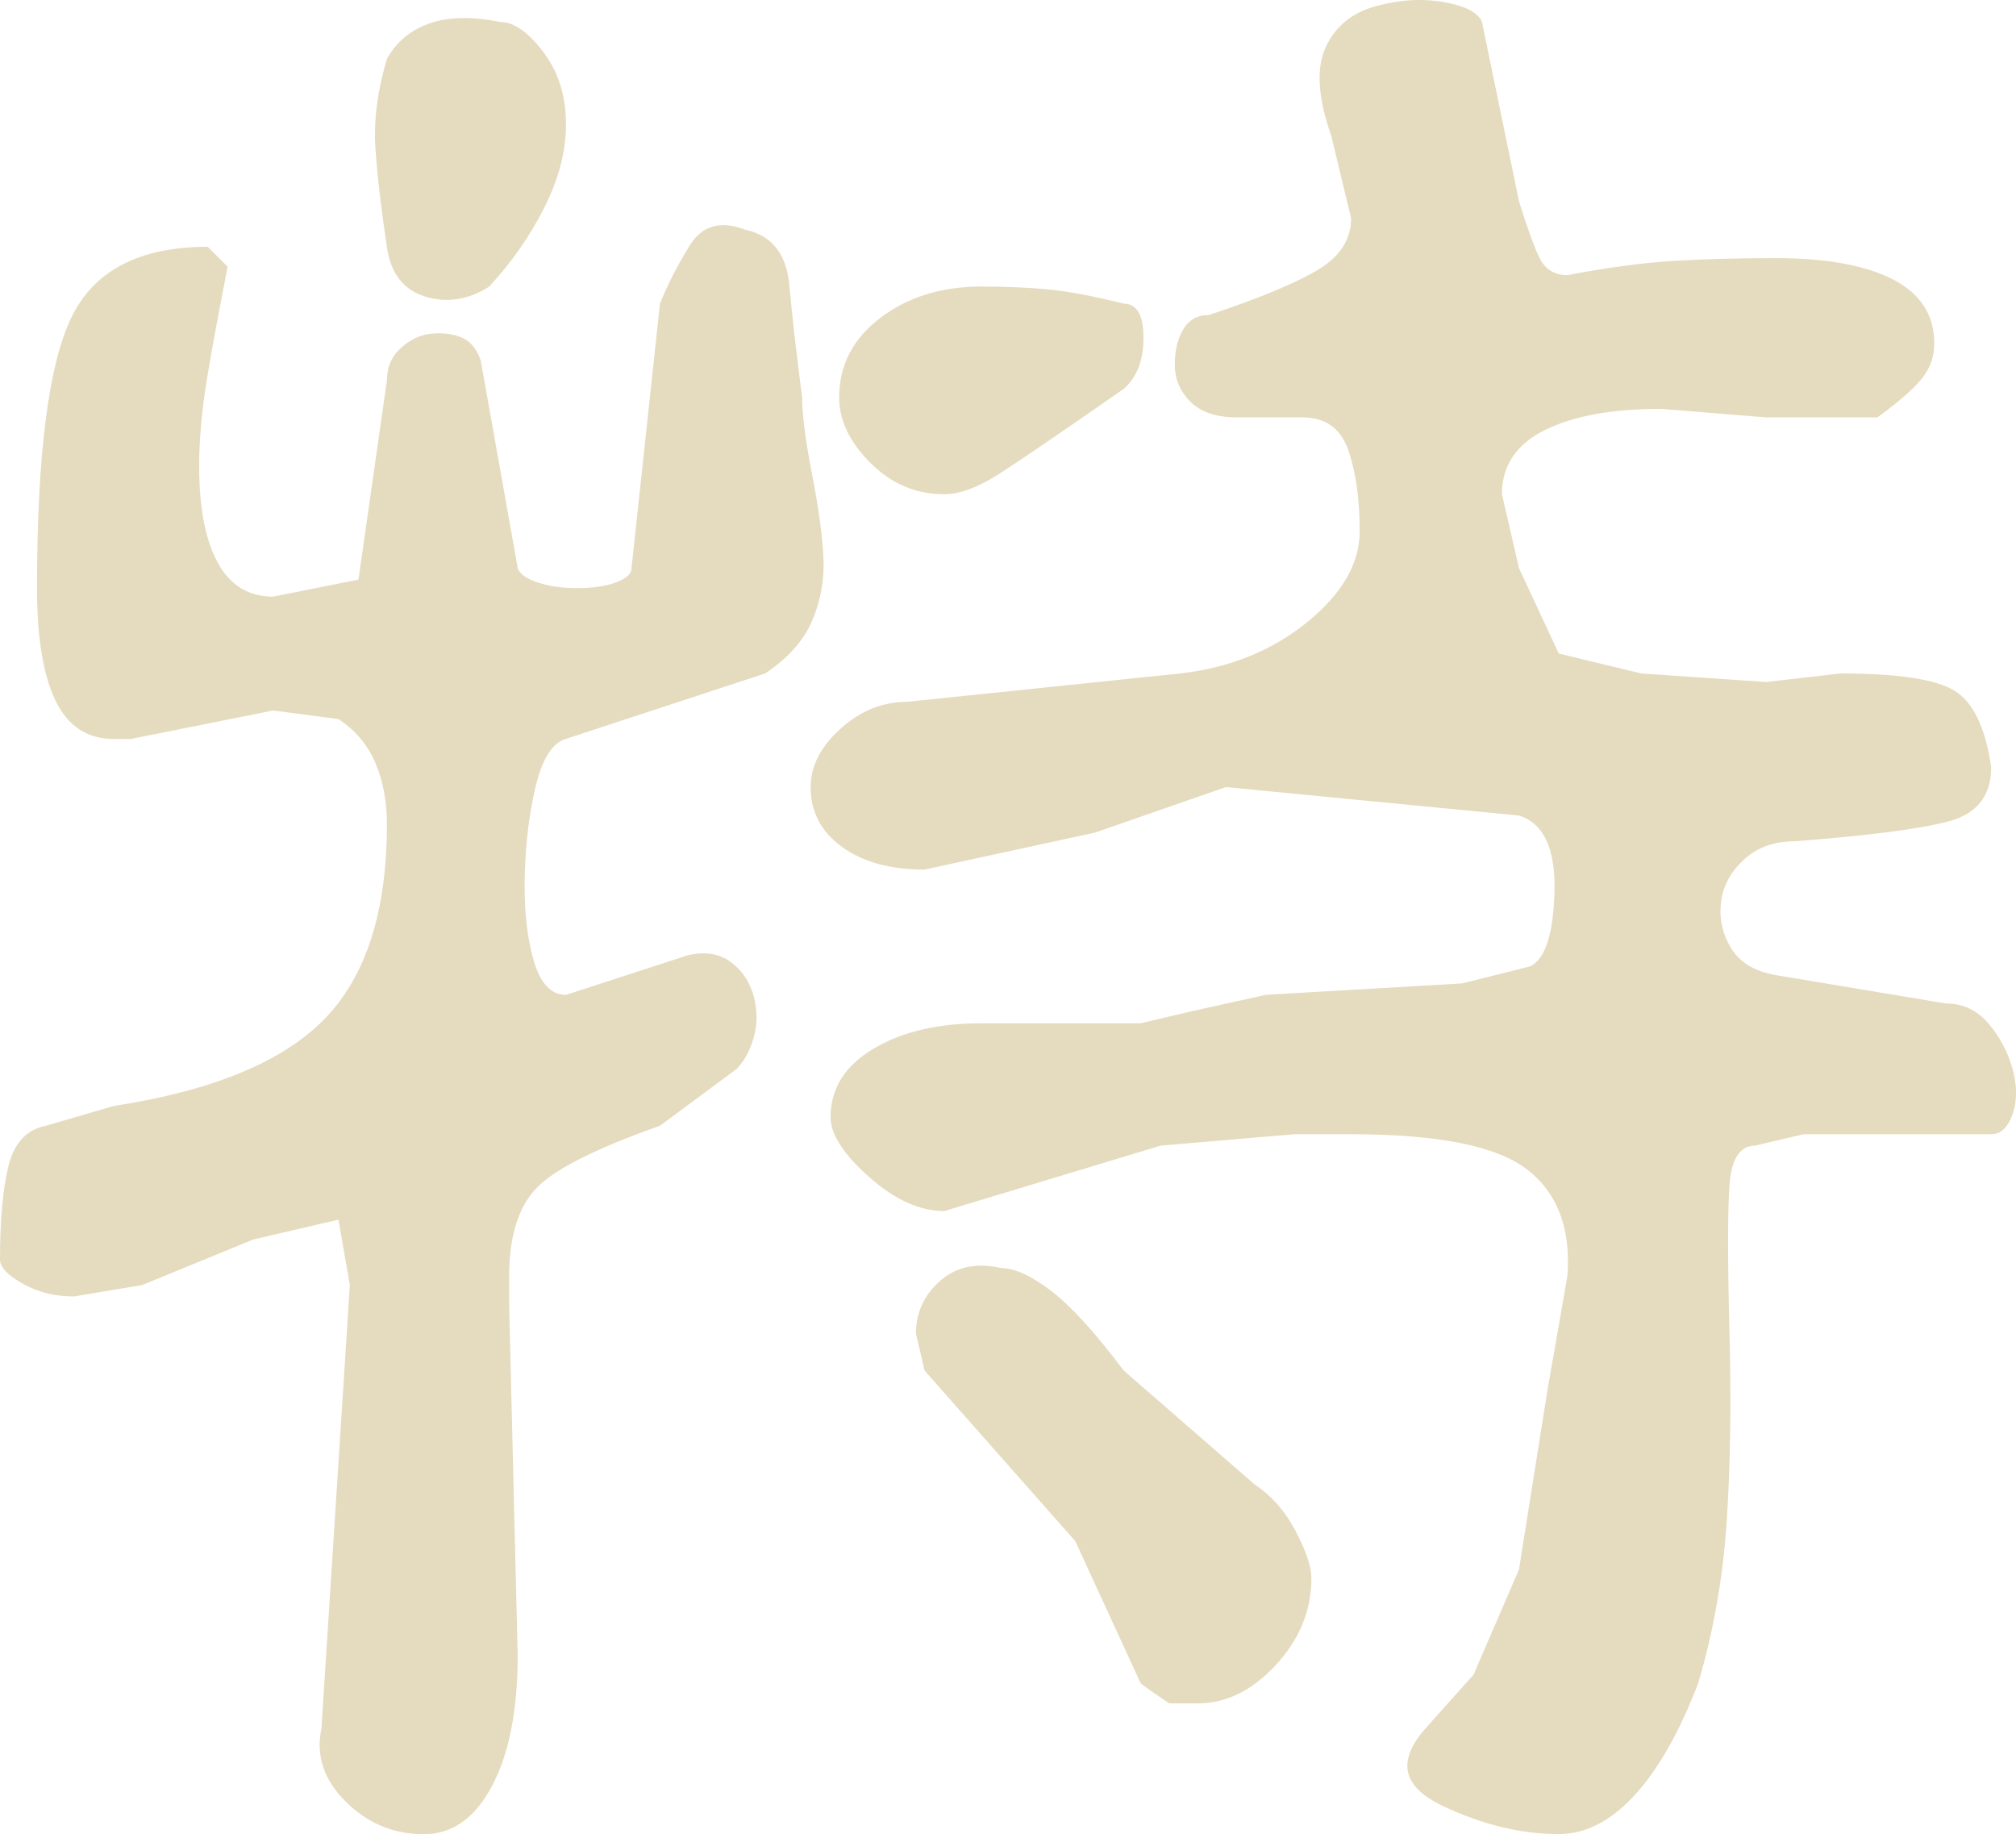 <svg xmlns="http://www.w3.org/2000/svg" xml:space="preserve" style="enable-background:new 0 0 332.33 302.32" viewBox="0 0 332.33 302.32"><path d="M0 207.6c0-6.56.47-11.72 1.41-15.47s2.97-5.93 6.1-6.56l11.25-3.28c16.25-2.5 27.82-7.27 34.7-14.3 6.87-7.03 10.32-17.74 10.32-32.12 0-3.75-.63-7.11-1.88-10.08-1.25-2.97-3.28-5.39-6.1-7.27l-10.78-1.41-23.45 4.69h-2.81c-4.38 0-7.58-2.11-9.61-6.33-2.04-4.22-3.05-10.39-3.05-18.52 0-21.88 1.88-36.73 5.63-44.55 3.75-7.81 11.25-11.72 22.51-11.72l3.28 3.28C35.32 55.2 34 62.7 33.53 66.45c-.47 3.75-.7 7.19-.7 10.32 0 6.88 1.01 12.19 3.05 15.94 2.03 3.75 5.08 5.63 9.14 5.63l14.07-2.81 4.69-32.82c0-2.18.78-3.99 2.34-5.39 1.56-1.41 3.28-2.18 5.16-2.34 1.88-.15 3.52.08 4.92.7 1.41.63 2.42 1.88 3.05 3.75l6.1 34.23c.31.94 1.41 1.72 3.28 2.34 1.88.63 4.06.94 6.56.94s4.61-.31 6.33-.94c1.71-.62 2.58-1.41 2.58-2.34l4.69-43.61c1.25-3.12 2.89-6.33 4.92-9.61 2.03-3.28 5.08-4.14 9.14-2.58 4.37.94 6.8 3.99 7.27 9.14s1.17 11.33 2.11 18.52c0 2.81.54 7.03 1.64 12.66 1.09 5.63 1.71 10.24 1.88 13.83.15 3.6-.47 7.03-1.88 10.32s-3.99 6.18-7.74 8.67l-32.82 10.78c-2.19.63-3.83 3.13-4.92 7.5-1.1 4.38-1.72 9.31-1.88 14.77-.16 5.47.31 10.16 1.41 14.07 1.09 3.91 2.89 5.86 5.39 5.86l20.16-6.56c2.81-.62 5.16-.23 7.03 1.17 1.88 1.41 3.12 3.28 3.75 5.63.62 2.34.62 4.62 0 6.8-.63 2.19-1.57 3.91-2.81 5.16l-12.66 9.38c-10.63 3.75-17.43 7.19-20.4 10.32-2.97 3.13-4.45 7.97-4.45 14.54v4.69l1.41 57.67c0 9.07-1.41 16.26-4.22 21.57-2.81 5.32-6.56 7.97-11.25 7.97-5 0-9.31-1.8-12.9-5.39-3.6-3.59-4.92-7.58-3.99-11.96l4.69-73.15-1.88-10.79-14.07 3.28-18.29 7.5-11.25 1.88c-3.13 0-5.94-.7-8.44-2.11-2.49-1.4-3.74-2.73-3.74-3.98zM63.77 40.67c-.94-6.25-1.57-11.64-1.88-16.18-.31-4.53.31-9.45 1.88-14.77 1.56-2.81 3.9-4.76 7.03-5.86 3.12-1.09 7.03-1.17 11.72-.23 2.18 0 4.53 1.64 7.03 4.92 2.5 3.28 3.75 7.27 3.75 11.96 0 4.38-1.17 8.91-3.52 13.6-2.34 4.69-5.39 9.07-9.14 13.13-3.44 2.19-6.96 2.74-10.55 1.64-3.59-1.1-5.7-3.83-6.32-8.21zM214.76 68.8h-10.78c-3.44 0-6.02-.86-7.74-2.58-1.72-1.71-2.58-3.75-2.58-6.1s.47-4.29 1.41-5.86c.94-1.56 2.34-2.34 4.22-2.34 8.44-2.81 14.46-5.31 18.05-7.5 3.59-2.18 5.39-5 5.39-8.44l-3.28-13.6c-2.19-6.25-2.51-11.09-.94-14.54 1.56-3.44 4.29-5.7 8.21-6.8 3.91-1.09 7.66-1.33 11.25-.7 3.59.63 5.7 1.72 6.33 3.28l6.1 29.54c1.25 4.07 2.34 7.11 3.28 9.14.94 2.04 2.5 3.05 4.69 3.05 6.56-1.25 12.35-2.03 17.35-2.34 5-.31 10.62-.47 16.88-.47 8.44 0 14.92 1.17 19.46 3.52 4.53 2.34 6.8 5.86 6.8 10.55 0 2.19-.7 4.15-2.11 5.86-1.41 1.72-3.83 3.83-7.27 6.33h-18.29l-17.35-1.41c-8.13 0-14.54 1.17-19.22 3.52-4.69 2.34-7.03 5.86-7.03 10.55l2.81 12.19 6.56 14.07 13.6 3.28 20.63 1.41 12.19-1.41c9.38 0 15.63.94 18.76 2.81 3.12 1.88 5.16 6.1 6.1 12.66 0 4.69-2.34 7.66-7.03 8.91s-13.13 2.34-25.32 3.28c-3.44 0-6.26 1.02-8.44 3.05-2.19 2.04-3.44 4.38-3.75 7.03-.32 2.66.23 5.16 1.64 7.5s3.82 3.83 7.27 4.46l28.13 4.69c2.81 0 5.16 1.1 7.03 3.28 1.88 2.19 3.2 4.69 3.99 7.5.78 2.81.78 5.32 0 7.5-.78 2.19-1.96 3.28-3.52 3.28h-30.95l-7.97 1.88c-2.51 0-3.91 2.19-4.22 6.56-.31 4.38-.31 12.43 0 24.15.31 11.72.15 22.2-.47 31.42-.63 9.22-2.19 18.05-4.69 26.49-3.13 8.13-6.64 14.3-10.55 18.52-3.91 4.22-8.05 6.33-12.43 6.33-6.26 0-12.66-1.56-19.22-4.69-6.56-3.12-7.5-7.34-2.81-12.66l7.97-8.91 7.5-17.35 4.69-29.54 3.28-18.76c.62-7.81-1.57-13.67-6.56-17.58-5-3.91-14.7-5.86-29.07-5.86h-9.38l-22.04 1.88-35.64 10.78c-4.07 0-8.21-1.88-12.43-5.63-4.22-3.75-6.33-7.03-6.33-9.85 0-4.69 2.34-8.44 7.03-11.25 4.69-2.81 10.62-4.22 17.82-4.22h26.26l7.97-1.88 12.66-2.81 32.35-1.88 11.25-2.81c2.5-1.25 3.82-5.39 3.99-12.43.15-7.03-1.8-11.17-5.86-12.43l-48.3-4.69-21.57 7.5-28.13 6.1c-5.63 0-10.16-1.25-13.6-3.75-3.44-2.5-5.16-5.78-5.16-9.85 0-3.44 1.64-6.64 4.92-9.61 3.28-2.97 6.95-4.45 11.02-4.45L194.6 111c8.13-.94 15.08-3.75 20.87-8.44 5.78-4.69 8.67-9.69 8.67-15 0-5.31-.63-9.77-1.88-13.36-1.25-3.6-3.75-5.4-7.5-5.4zm-29.54-18.76c2.18 0 3.28 1.88 3.28 5.63s-1.1 6.56-3.28 8.44c-10.32 7.19-17.2 11.88-20.63 14.07-3.44 2.19-6.41 3.28-8.91 3.28-4.69 0-8.76-1.71-12.19-5.16-3.44-3.44-5.16-7.03-5.16-10.78 0-5.31 2.26-9.69 6.8-13.13 4.53-3.44 10.08-5.16 16.65-5.16 4.06 0 7.74.16 11.02.47 3.27.31 7.41 1.1 12.42 2.34zm-34.23 169.75c0-3.44 1.33-6.33 3.99-8.67 2.65-2.34 6.02-3.05 10.08-2.11 2.18 0 4.92 1.25 8.21 3.75 3.28 2.51 7.27 6.88 11.96 13.13l21.57 18.76c2.81 1.88 5.08 4.45 6.8 7.74 1.71 3.28 2.58 5.86 2.58 7.74 0 5.32-1.96 10.08-5.86 14.3-3.91 4.22-8.21 6.33-12.89 6.33H192.74c-1.88-1.25-3.44-2.34-4.69-3.28l-10.79-23.45-24.85-28.13-1.42-6.11z" style="fill:#e5dbbf"/></svg>